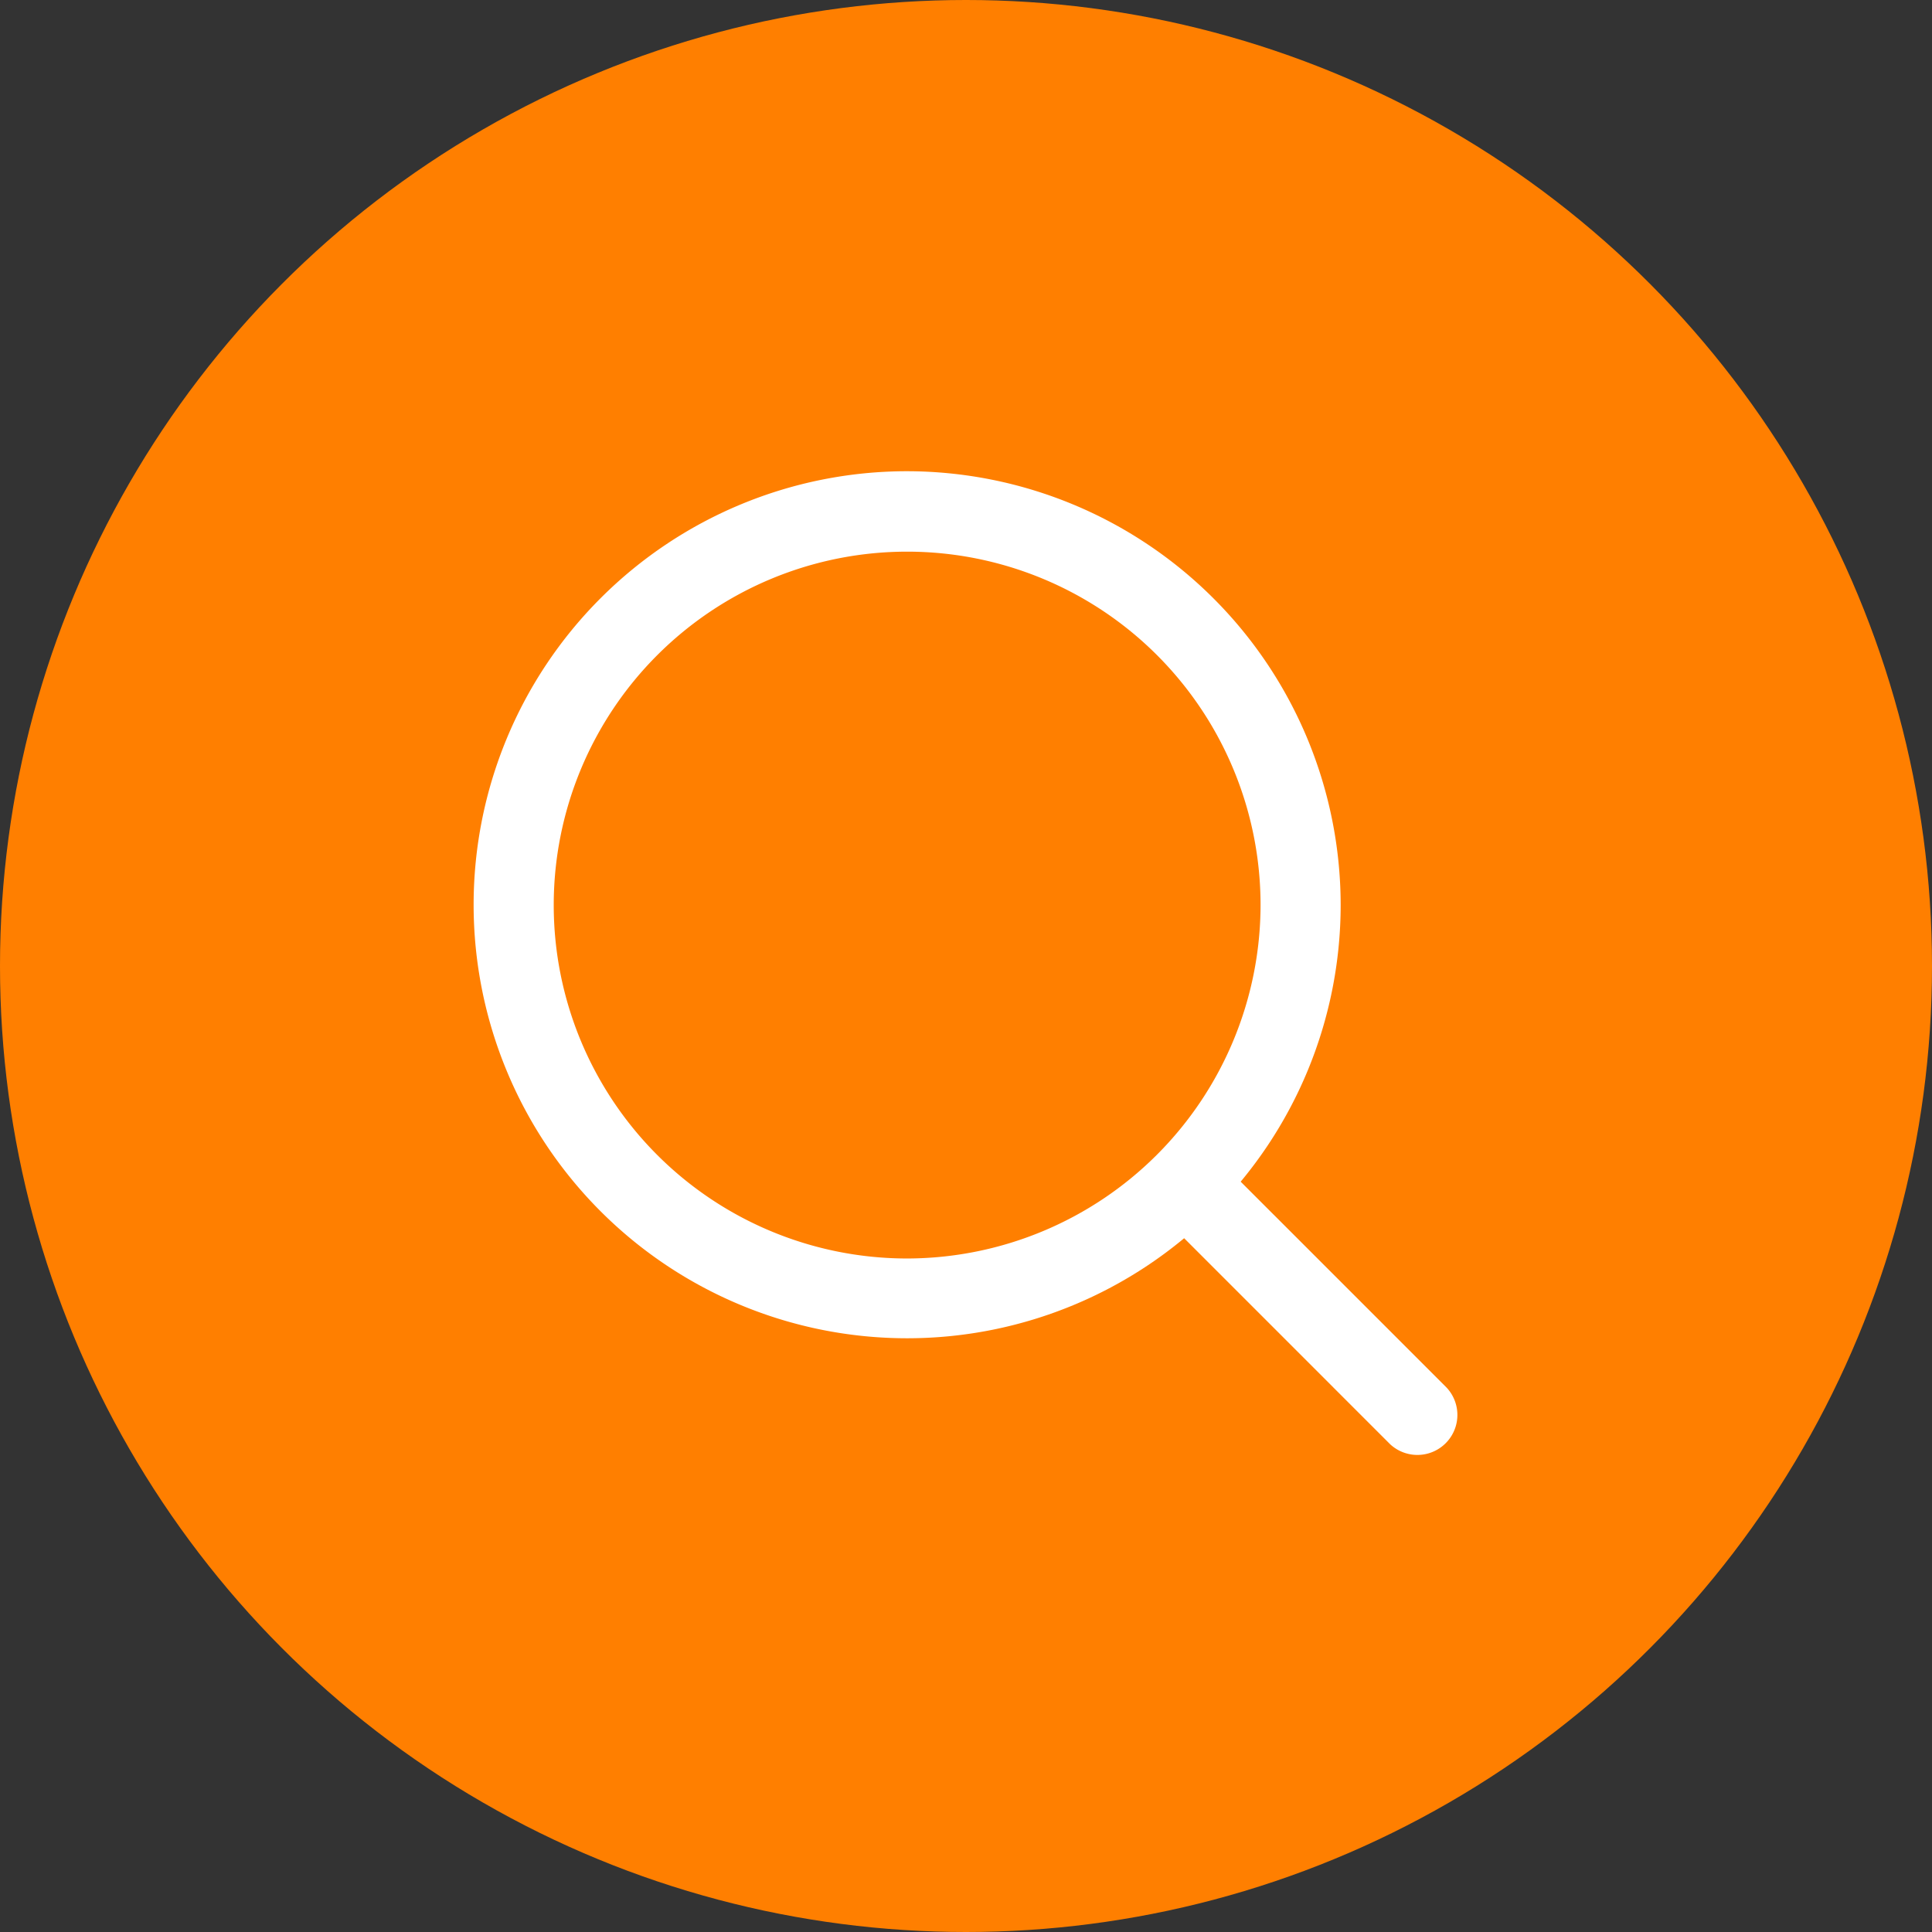 <svg xmlns="http://www.w3.org/2000/svg" width="41" height="41" viewBox="0 0 41 41"><rect x="0" y="0" width="41" height="41" fill="#333333" stroke="none"/><g transform="translate(-954 -717)"><circle data-name="楕円形 10" cx="20.5" cy="20.5" r="20.5" transform="translate(954 717)" fill="#ff7f00"/><g data-name="loupe (1)"><g data-name="グループ 28"><g data-name="グループ 27"><path data-name="パス 33" d="M973.251 727a9.2 9.2 0 109.2 9.2 9.214 9.214 0 00-9.2-9.2zm0 16.707a7.5 7.5 0 117.5-7.5 7.513 7.513 0 01-7.5 7.5z" fill="#fff"/></g></g><g data-name="グループ 30"><g data-name="グループ 29"><path data-name="パス 34" d="M984.699 746.447l-4.871-4.871a.849.849 0 10-1.2 1.2l4.871 4.871a.849.849 0 001.2-1.2z" fill="#fff"/></g></g></g></g></svg>